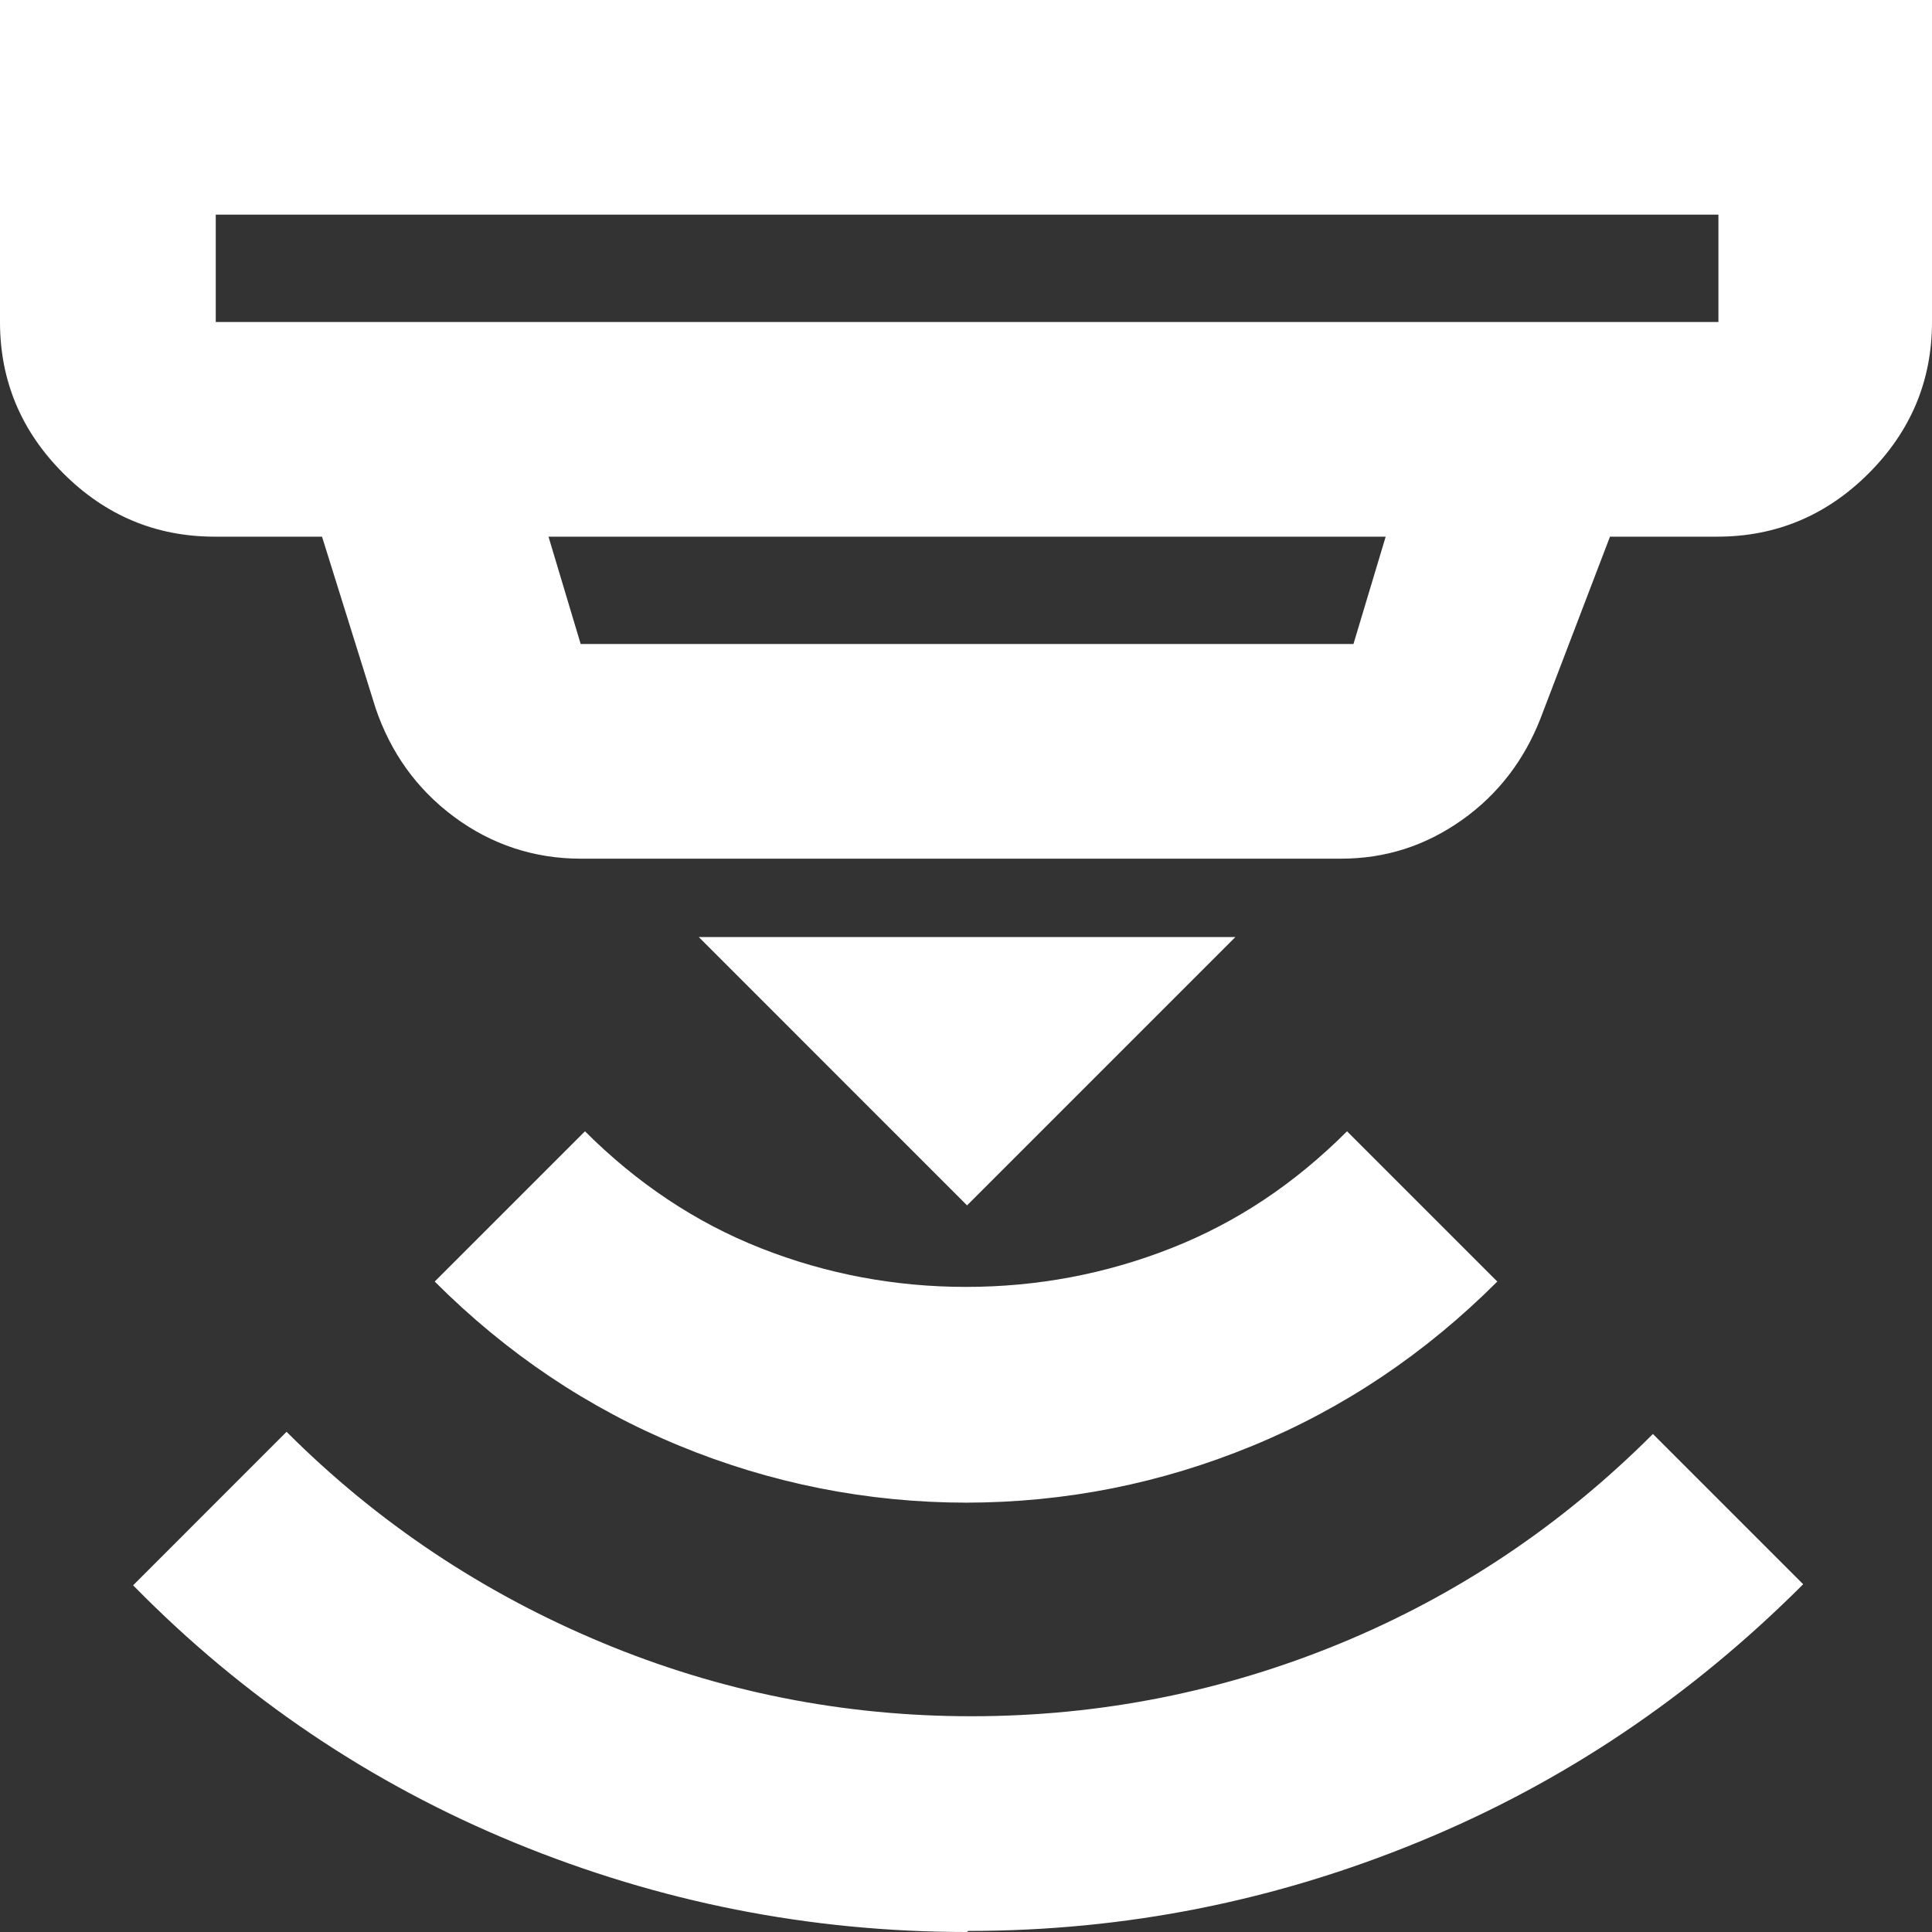<svg width="40" height="40" viewBox="0 0 40 40" fill="none" xmlns="http://www.w3.org/2000/svg">
<rect x="0" y="0" width="40" height="40" fill="#333333" stroke="none"/>
<path d="M20.022 40C16.756 40 13.644 39.378 10.667 38.156C7.689 36.933 5.044 35.156 2.756 32.822L5.933 29.644C7.822 31.533 10 32.978 12.444 34C14.889 35.022 17.444 35.533 20.111 35.533C22.778 35.533 25.333 35.022 27.756 34.022C30.178 33.022 32.333 31.578 34.222 29.689L37.333 32.8C35 35.133 32.356 36.911 29.378 38.133C26.4 39.356 23.311 39.978 20.044 39.978L20.022 40ZM20.022 31.111C17.956 31.111 15.956 30.711 14.067 29.933C12.178 29.156 10.489 28.022 9 26.533L12.111 23.422C13.178 24.489 14.4 25.311 15.756 25.844C17.111 26.378 18.533 26.644 20 26.644C21.467 26.644 22.889 26.378 24.244 25.844C25.6 25.311 26.8 24.511 27.889 23.422L31 26.533C29.511 28.022 27.822 29.156 25.933 29.933C24.044 30.711 22.067 31.111 19.978 31.111H20.022ZM4.467 4.444V6.667H35.578V4.444H4.467ZM11.356 11.111L12.022 13.333H28.022L28.689 11.111H11.356ZM12.022 17.778C11.067 17.778 10.178 17.489 9.4 16.911C8.622 16.333 8.089 15.578 7.778 14.667L6.667 11.111H4.444C3.222 11.111 2.178 10.667 1.311 9.8C0.444 8.933 0 7.889 0 6.667V0H40V6.667C40 7.889 39.556 8.933 38.689 9.8C37.822 10.667 36.778 11.111 35.556 11.111H33.333L31.889 14.889C31.556 15.733 31.022 16.444 30.267 16.978C29.511 17.511 28.689 17.778 27.756 17.778H11.978H12.022Z" fill="white"/>
<path d="M14.467 19.4H25.578L20.022 24.956L14.467 19.4Z" fill="white"/>
</svg>
